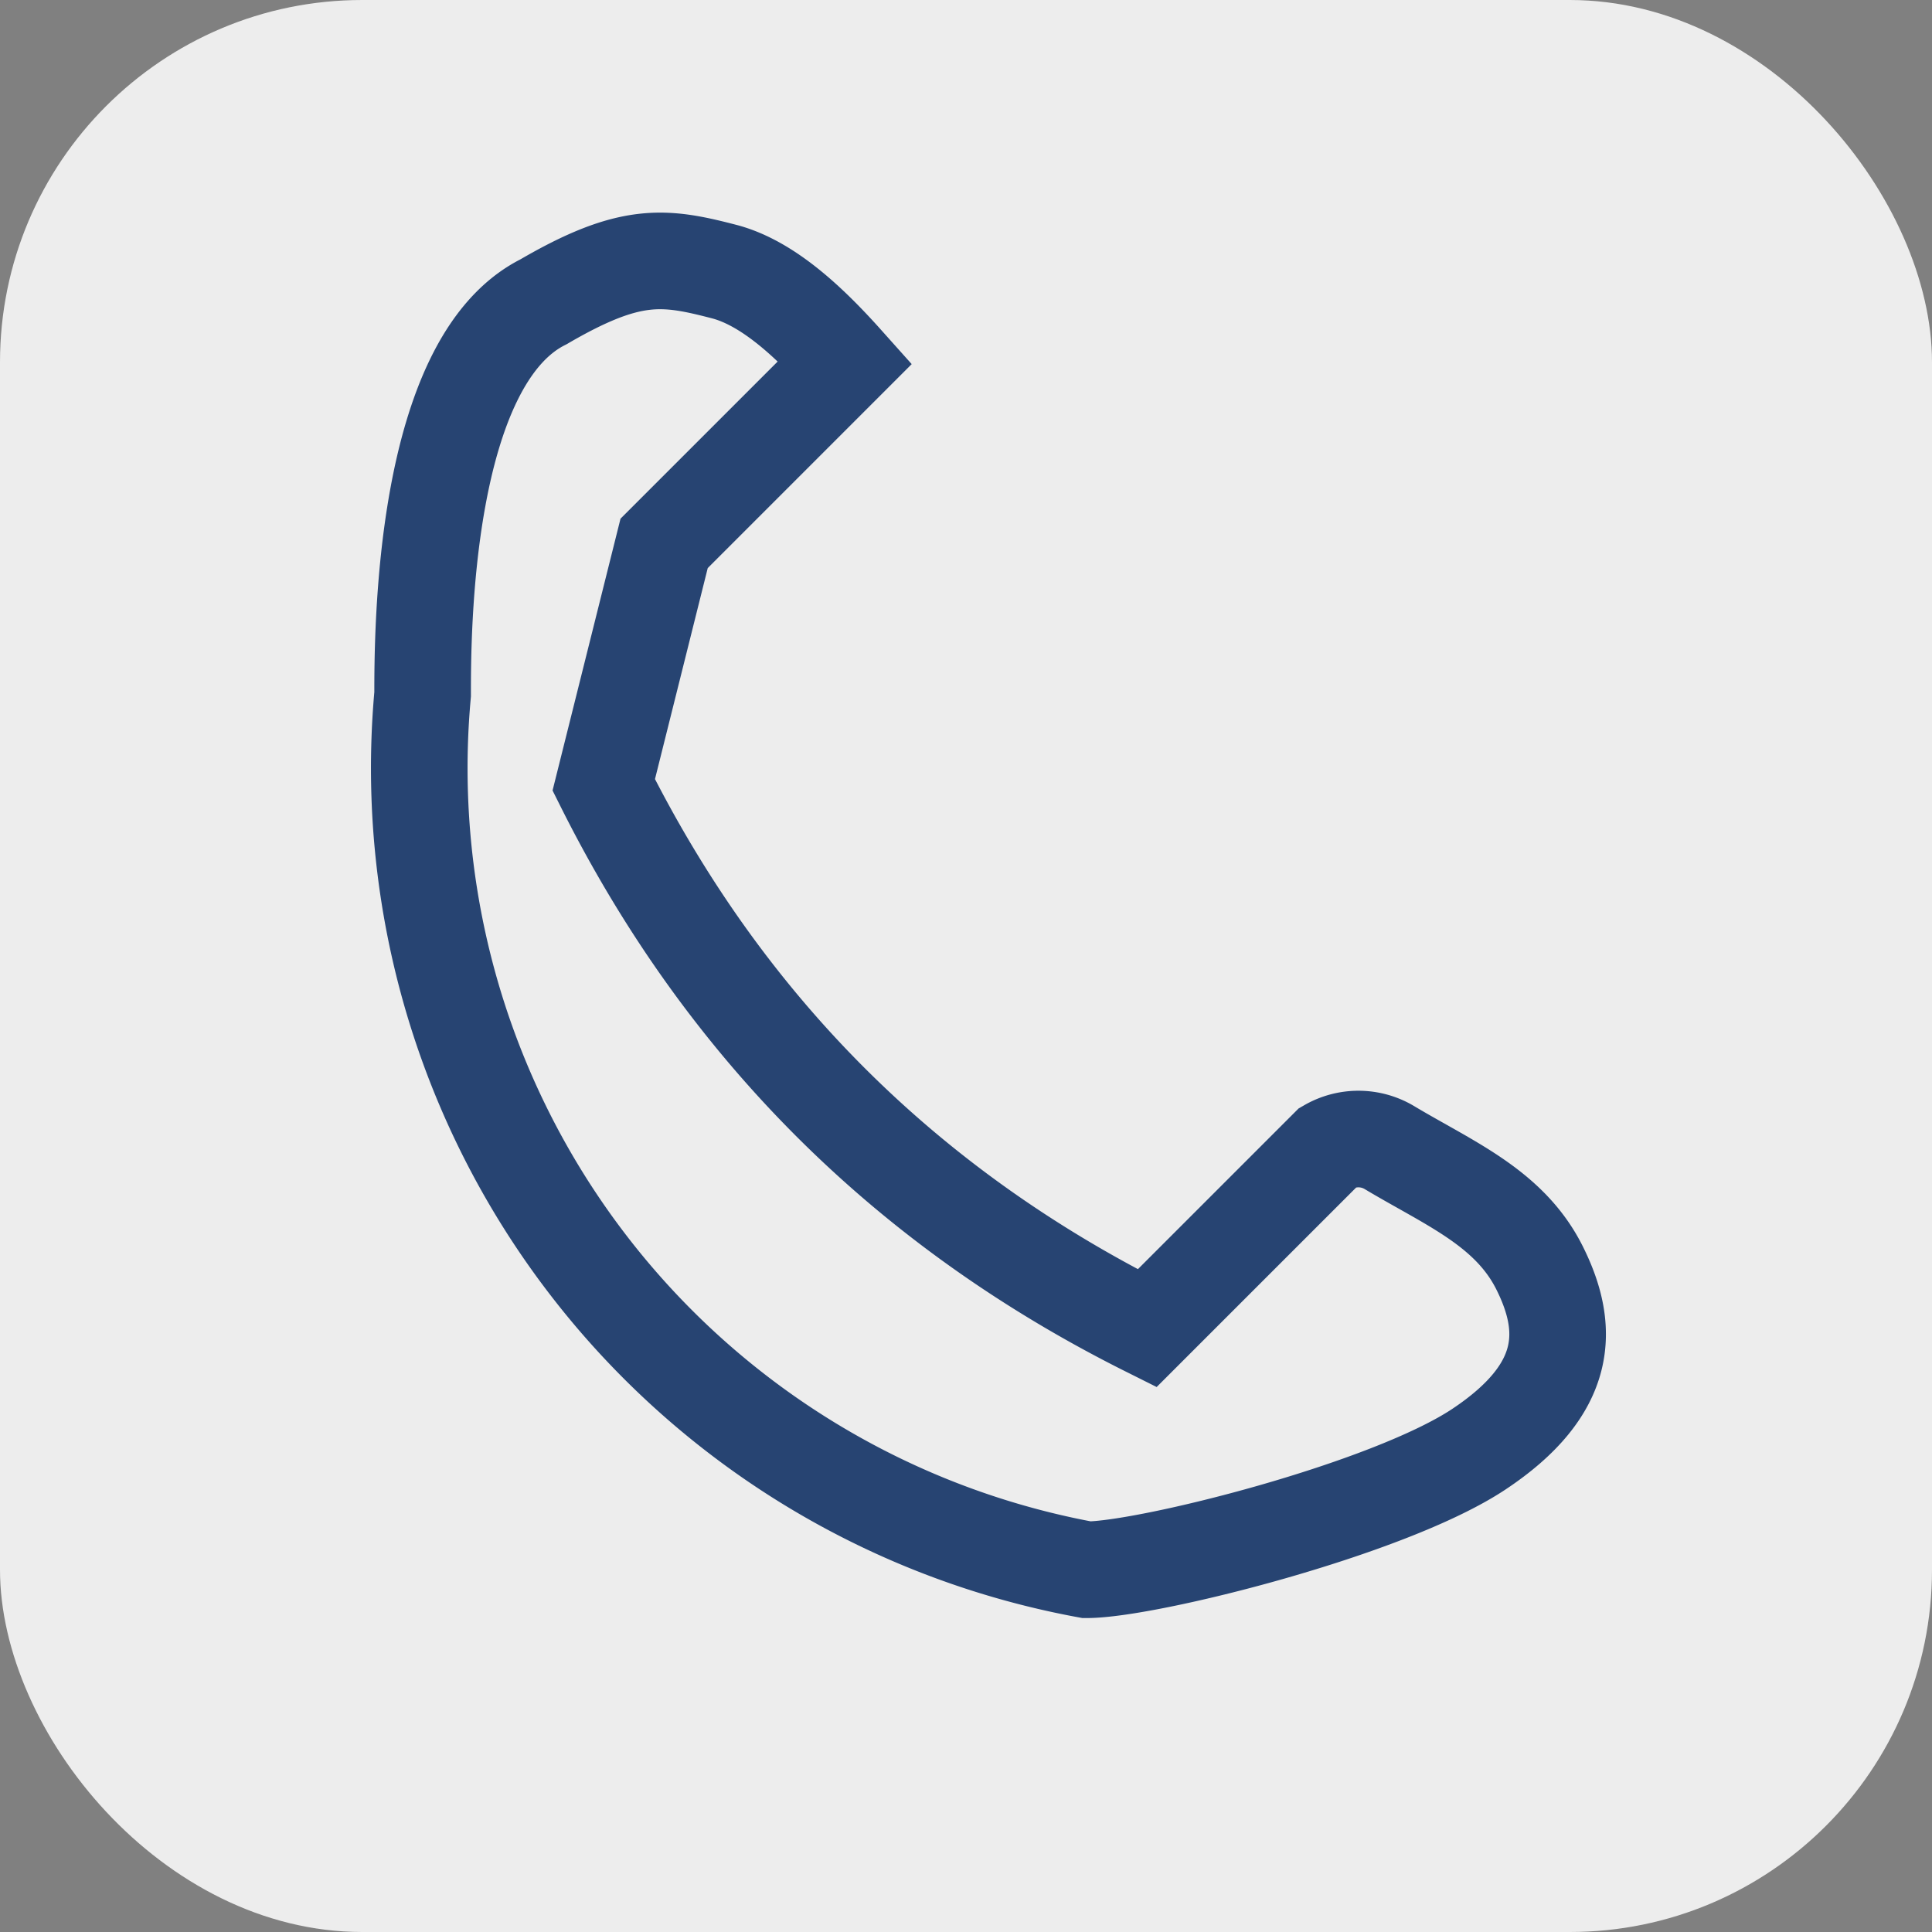 <?xml version="1.0" encoding="UTF-8"?>
<svg xmlns="http://www.w3.org/2000/svg" width="32" height="32" viewBox="0 0 32 32"><rect x="0" y="0" width="32" height="32" fill="#808080" stroke="none"/><rect width="32" height="32" rx="6" fill="#EDEDED"/><path d="M10 13c2 4 5 7 9 9l3-3a1 1 0 0 1 1-0c1 .6 2 1 2.5 2s.5 2-1 3-5.5 2-6.5 2A13.5 13.5 0 0 1 7 11.5c0-1 0-5.5 2-6.5 1.44-.84 2-.76 3-.5.72.19 1.41.84 2 1.5l-3 3Z" fill="none" stroke="#274472" stroke-width="1.6"/></svg>